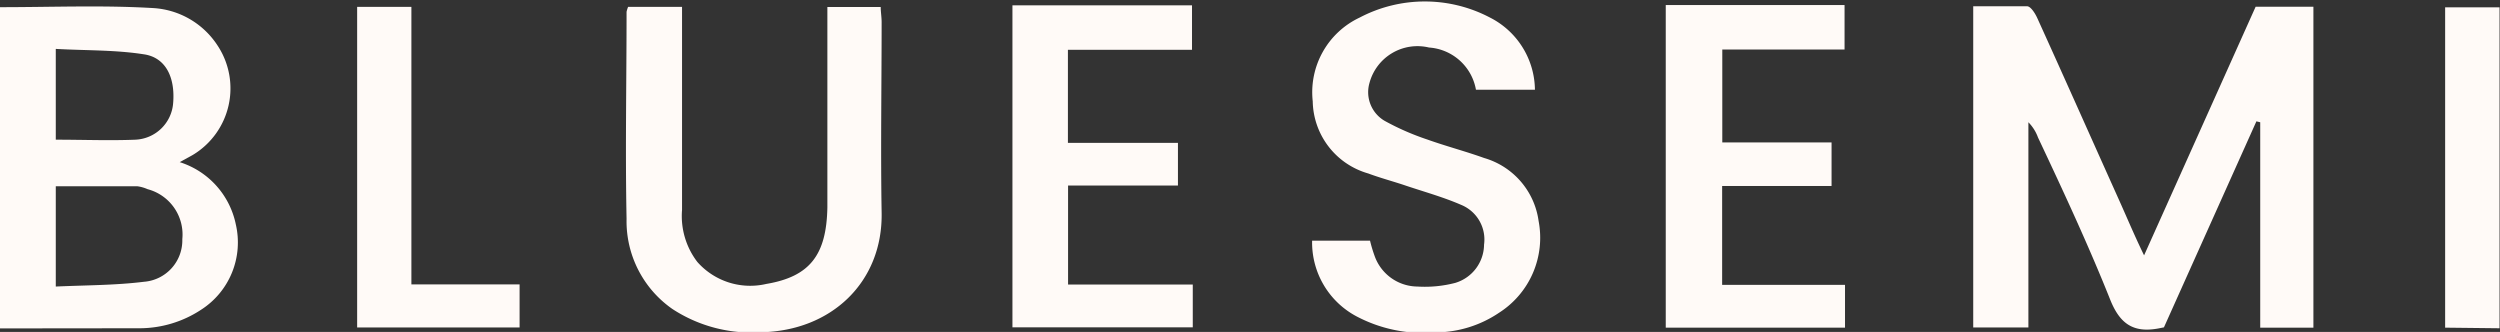 <svg id="Layer_1" data-name="Layer 1" xmlns="http://www.w3.org/2000/svg" viewBox="0 0 163.59 21.72"><rect x="0" y="0" width="163.59" height="21.72" fill="#333333" stroke="none"/><defs><style>.cls-1{fill:#fffaf7;}</style></defs><path class="cls-1" d="M147.6.44h3.78v21H147.9V8l-.25-.06L141.6,21.42l-.35.07c-1.66.31-2.55-.3-3.19-1.94C136.64,16,135,12.48,133.36,9a2.76,2.76,0,0,0-.63-1V21.43h-3.61V.41c1.18,0,2.35,0,3.52,0,.24,0,.53.46.67.77,1.79,3.94,3.55,7.9,5.33,11.86.52,1.15,1,2.31,1.66,3.67Z"/><path class="cls-1" d="M0,21.49V.47C3.38.47,6.72.33,10.05.53A5.4,5.4,0,0,1,14.25,3a5.08,5.08,0,0,1-1.62,7.13l-.87.48a5.41,5.41,0,0,1,3.67,4.07,5.23,5.23,0,0,1-2.29,5.6,7.33,7.33,0,0,1-4,1.2Zm3.65-2.74c2-.09,3.89-.08,5.75-.31a2.72,2.72,0,0,0,2.53-2.79,3.07,3.07,0,0,0-2.27-3.27A2.48,2.48,0,0,0,9,12.19H3.65Zm0-9.61c1.79,0,3.51.07,5.22,0a2.59,2.59,0,0,0,2.46-2.39c.14-1.68-.48-3-1.94-3.2-1.87-.29-3.79-.24-5.74-.35Z"/><path class="cls-1" d="M41.1.45h3.53V1.6c0,4,0,8.09,0,12.14a4.94,4.94,0,0,0,1,3.4,4.62,4.62,0,0,0,4.51,1.44c2.86-.48,3.94-1.9,4-5,0-4,0-8,0-11.93V.46h3.49c0,.32.06.65.06,1,0,4.15-.07,8.3,0,12.44.09,4.57-3.31,7.77-7.92,7.84A9.44,9.44,0,0,1,44,20.22a7,7,0,0,1-3-5.9c-.09-4.52,0-9,0-13.55A2.16,2.16,0,0,1,41.1.45Z"/><path class="cls-1" d="M100.44,5.87H96.58a3.35,3.35,0,0,0-3.07-2.76,3.25,3.25,0,0,0-3.9,2.33,2.17,2.17,0,0,0,1,2.47A16.65,16.65,0,0,0,93.4,9.13c1.23.44,2.5.77,3.72,1.21a5,5,0,0,1,3.56,4.12,5.82,5.82,0,0,1-2.58,6,7.47,7.47,0,0,1-4.17,1.29,9.34,9.34,0,0,1-5.07-1,5.47,5.47,0,0,1-3-5h3.79a9,9,0,0,0,.3,1,3,3,0,0,0,2.79,2,7.9,7.9,0,0,0,2.49-.24,2.64,2.64,0,0,0,1.88-2.5,2.45,2.45,0,0,0-1.51-2.61c-1.22-.53-2.52-.88-3.78-1.31-.76-.25-1.54-.46-2.29-.74a5,5,0,0,1-3.63-4.72,5.4,5.4,0,0,1,3.07-5.48,9.16,9.16,0,0,1,8.53,0A5.36,5.36,0,0,1,100.44,5.87Z"/><path class="cls-1" d="M69.88,9.35h7.2v2.79H69.89v6.48h8.16v2.8H66.25V.35H78V3.26H69.88Z"/><path class="cls-1" d="M120.73,18.64v2.8H109V.33h11.7V3.24h-8V9.32h7.15v2.85h-7.16v6.47Z"/><path class="cls-1" d="M23.37.45h3.55V18.61H34v2.82H23.37Z"/><path class="cls-1" d="M160,21.44V.48h3.56v21Z"/></svg>